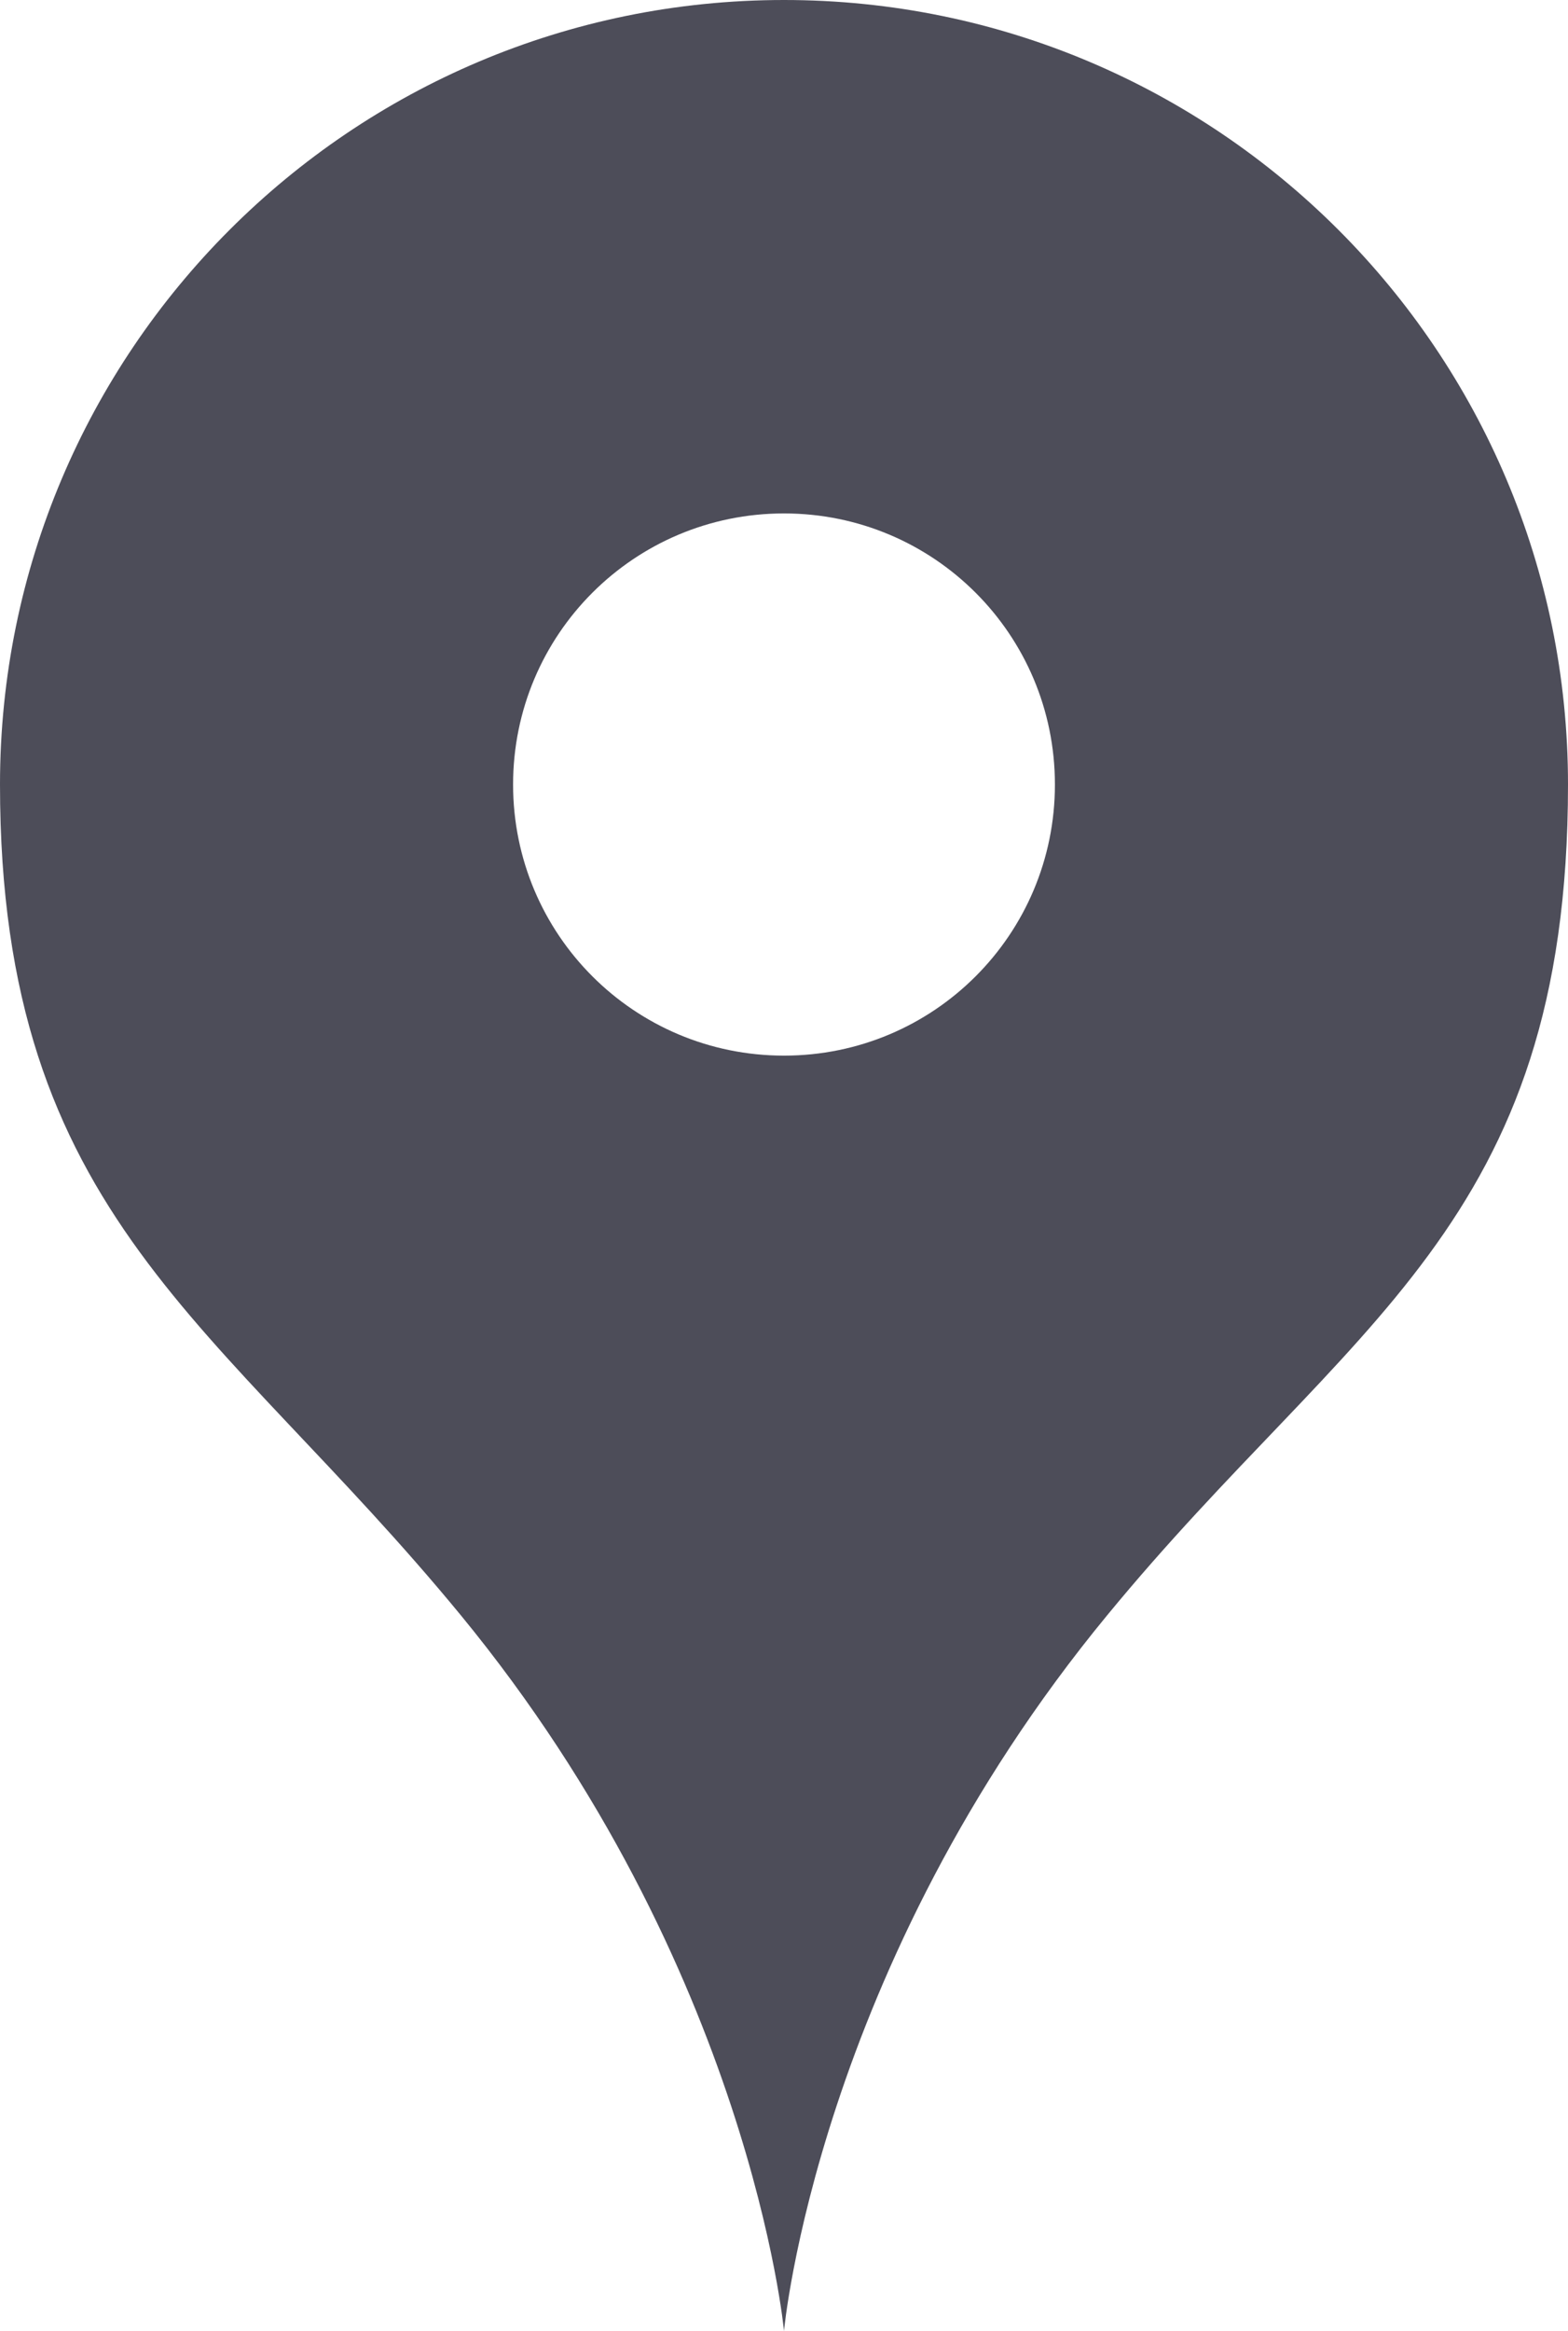 <?xml version="1.0" encoding="UTF-8"?><svg id="_レイヤー_2" xmlns="http://www.w3.org/2000/svg" width="18" height="26.74" viewBox="0 0 18 26.74"><defs><style>.cls-1{fill:#4d4d59;}</style></defs><g id="_メイン"><g id="_アートワーク_52"><path class="cls-1" d="m9,0C4.03,0,0,4.03,0,9s2.51,6.15,5.29,9.53c3.32,4.04,3.71,8.21,3.71,8.21,0,0,.38-4.17,3.71-8.21,2.78-3.38,5.29-4.46,5.29-9.53,0-4.97-4.03-9-9-9Zm0,12.11c-1.72,0-3.11-1.39-3.11-3.11s1.39-3.11,3.11-3.11,3.11,1.39,3.11,3.11-1.39,3.11-3.11,3.11Z"/></g></g></svg>
